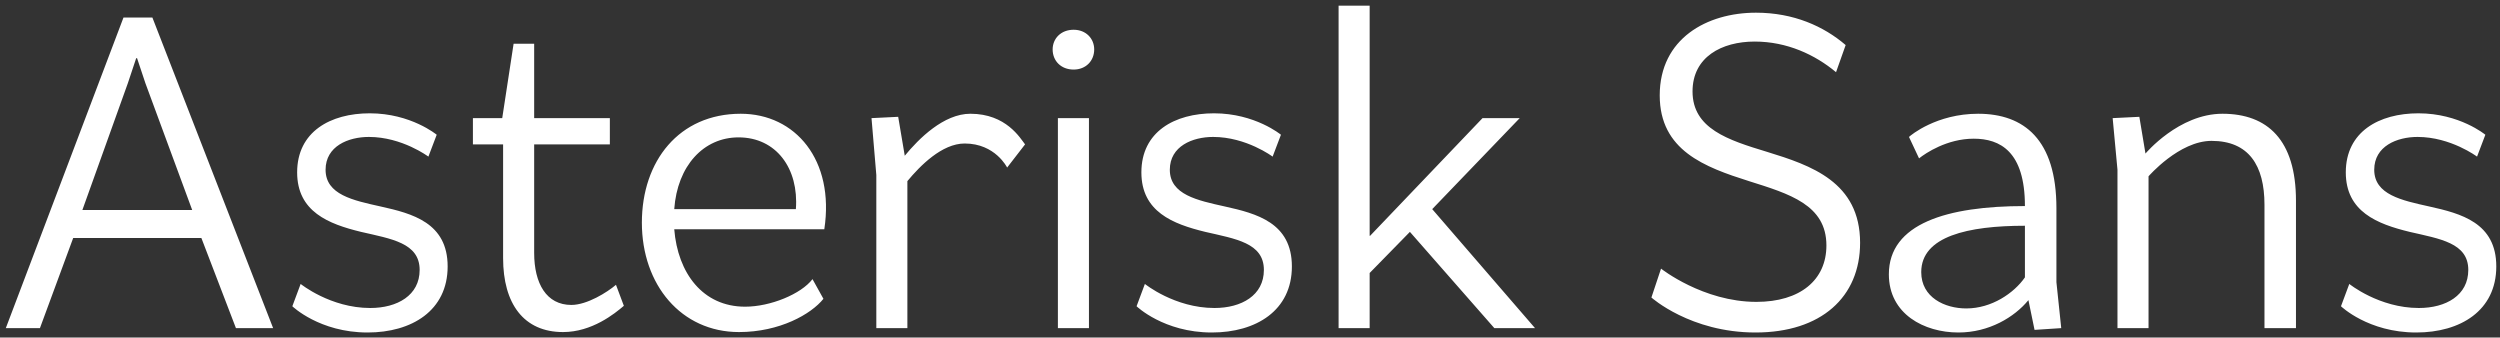 <svg fill="none" height="54" viewBox="0 0 400 54" width="400" xmlns="http://www.w3.org/2000/svg"><rect x="0" y="0" width="400" height="54" fill="#333333" stroke="none"/><path d="m24.38 2.8 19.32 49.7h-5.95l-5.53-14.42h-20.51l-5.32 14.42h-5.46l18.83-49.7zm6.37 30.8-7.49-20.3-1.33-3.99h-.14l-1.33 3.99-7.28 20.3zm17.353 11.83s4.76 3.85 11.13 3.85c4.34 0 7.91-2.03 7.91-6.09 0-4.34-4.55-4.97-9.38-6.09-5.18-1.26-10.22-3.22-10.22-9.52 0-6.51 5.32-9.45 11.62-9.45 6.58 0 10.71 3.43 10.71 3.43l-1.33 3.5s-4.2-3.15-9.52-3.15c-3.29 0-6.93 1.47-6.93 5.25 0 3.99 4.41 4.9 8.82 5.88 5.04 1.12 10.71 2.59 10.71 9.59 0 7.07-5.74 10.57-12.81 10.57-7.7 0-12.04-4.2-12.04-4.2zm37.363-4.97c0 4.9 1.96 8.33 5.95 8.33 2.52 0 5.74-2.03 7.14-3.22l1.26 3.36c-1.47 1.26-5.11 4.2-9.73 4.2-6.3 0-9.59-4.55-9.59-11.83v-18.2h-4.83v-4.2h4.69l1.82-11.9h3.29v11.9h12.11v4.2h-12.11zm41.873-7c.49-6.51-3.15-11.48-9.17-11.48-5.6 0-9.8 4.55-10.29 11.48zm-24.64 2.17c0-9.87 5.95-17.43 15.82-17.43 8.75 0 15.05 7.42 13.37 18.48h-24.01c.56 7 4.55 12.39 11.34 12.39 4.06 0 8.96-2.03 10.78-4.41l1.75 3.15c-1.96 2.45-7 5.32-13.51 5.32-9.24 0-15.54-7.56-15.54-17.5zm41.012-16.94 1.05 6.23c2.24-2.73 6.23-6.72 10.5-6.72 5.74 0 7.98 3.92 8.75 4.9l-2.87 3.71s-1.89-3.85-6.79-3.85c-3.64 0-7.14 3.57-9.17 6.02v23.52h-4.97v-24.5l-.77-9.1zm28.071-13.93c1.96 0 3.29 1.4 3.29 3.15 0 1.82-1.33 3.22-3.29 3.22-2.03 0-3.36-1.4-3.36-3.22 0-1.75 1.33-3.15 3.36-3.15zm2.45 14.14v33.6h-4.97v-33.6zm8.949 26.53s4.76 3.85 11.13 3.85c4.34 0 7.91-2.03 7.91-6.09 0-4.34-4.55-4.97-9.38-6.09-5.18-1.26-10.22-3.22-10.22-9.52 0-6.51 5.32-9.45 11.62-9.45 6.58 0 10.71 3.43 10.71 3.43l-1.33 3.5s-4.2-3.15-9.52-3.15c-3.29 0-6.93 1.47-6.93 5.25 0 3.99 4.41 4.9 8.82 5.88 5.04 1.12 10.71 2.59 10.71 9.59 0 7.07-5.74 10.57-12.81 10.57-7.7 0-12.04-4.2-12.04-4.2zm35.963-44.52v36.82h.07l17.99-18.83h5.95l-14 14.56 16.45 19.04h-6.51l-13.51-15.4-6.44 6.58v8.82h-4.97v-51.59zm46.621 42.07s6.72 5.32 15.26 5.32c7 0 11.2-3.5 11.2-9.03 0-6.51-5.95-8.26-12.39-10.29-7.07-2.24-14.28-4.9-14.28-13.72 0-9.1 7.56-13.23 15.4-13.23 6.02 0 10.85 2.17 14.35 5.18l-1.54 4.34c-3.36-2.8-7.84-4.9-13.02-4.9-5.25 0-9.94 2.45-9.94 7.98 0 5.95 5.67 7.77 11.9 9.66 7.07 2.17 14.91 4.83 14.91 14.56 0 8.68-6.23 14.35-16.73 14.35-10.43 0-16.66-5.6-16.66-5.6zm39.672-21.07c.28-.28 4.41-3.71 11.06-3.71 7.35 0 12.53 4.13 12.53 15.12v11.83l.77 7.35-4.27.28-.98-4.76c-2.24 2.73-6.3 5.18-11.2 5.18-5.46 0-11.13-2.94-11.13-9.31 0-8.12 9.31-10.92 21.77-10.92 0-8.75-3.99-10.78-8.19-10.78-4.27 0-7.7 2.31-8.75 3.15zm18.55 14.21c-9.1 0-16.59 1.68-16.59 7.42 0 4.06 3.78 5.81 7.21 5.81 4.06 0 7.63-2.45 9.38-4.97zm19.288-11.55s5.32-6.37 12.32-6.37c7.21 0 11.76 4.2 11.76 13.93v20.37h-5.04v-19.74c0-6.3-2.52-10.22-8.47-10.22-5.18 0-10.08 5.67-10.08 5.67v24.29h-4.97v-25.34l-.77-8.26 4.27-.21zm32.611 20.86s4.76 3.85 11.13 3.85c4.34 0 7.91-2.03 7.91-6.09 0-4.34-4.55-4.97-9.38-6.09-5.18-1.26-10.22-3.22-10.22-9.52 0-6.51 5.32-9.45 11.62-9.45 6.58 0 10.71 3.43 10.71 3.43l-1.33 3.5s-4.2-3.15-9.52-3.15c-3.29 0-6.93 1.47-6.93 5.25 0 3.99 4.41 4.9 8.82 5.88 5.04 1.12 10.71 2.59 10.71 9.59 0 7.07-5.74 10.57-12.81 10.57-7.7 0-12.04-4.2-12.04-4.2z" fill="#fff"/></svg>